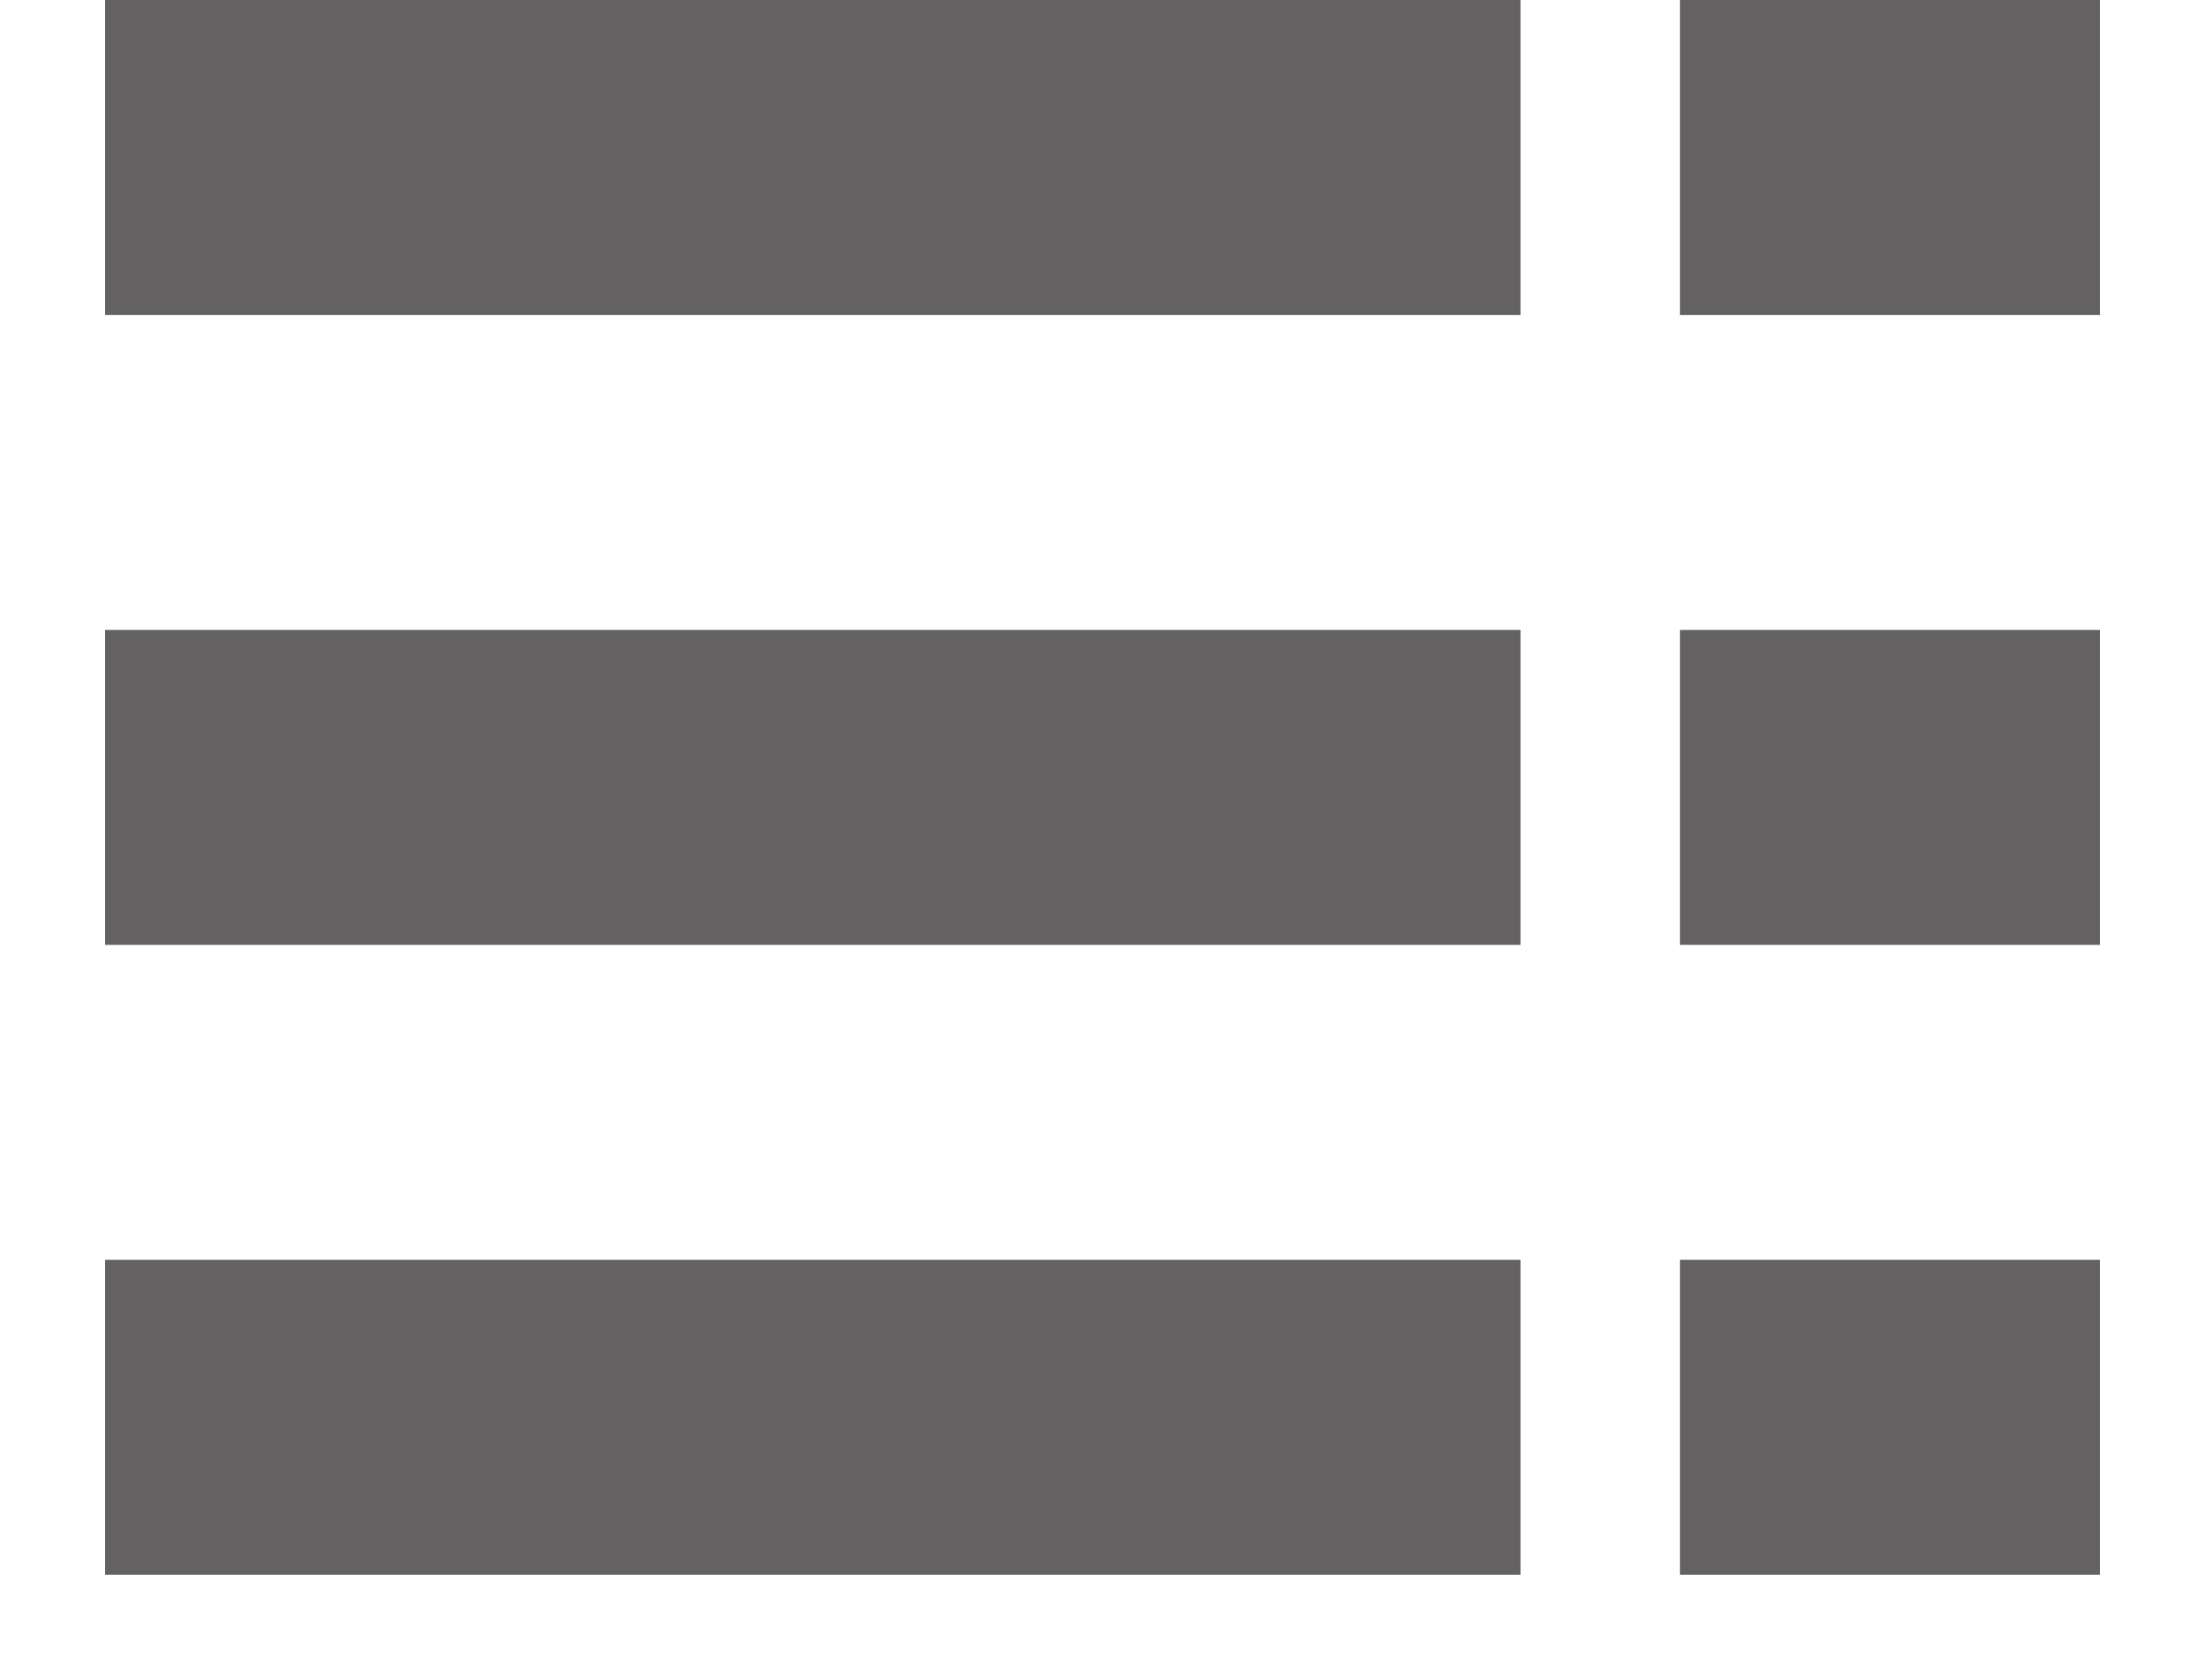 <svg width="21" height="16" viewBox="0 0 21 16" fill="none" xmlns="http://www.w3.org/2000/svg">
<line x1="1" y1="13.5" x2="14.481" y2="13.5" stroke="#636161" stroke-width="3"/>
<line x1="1" y1="1.5" x2="14.481" y2="1.5" stroke="#636161" stroke-width="3"/>
<line x1="1" y1="7.5" x2="14.481" y2="7.5" stroke="#636161" stroke-width="3"/>
<line x1="16" y1="7.5" x2="20" y2="7.5" stroke="#636161" stroke-width="3"/>
<line x1="16" y1="13.5" x2="20" y2="13.5" stroke="#636161" stroke-width="3"/>
<line x1="16" y1="1.5" x2="20" y2="1.5" stroke="#636161" stroke-width="3"/>
</svg>
